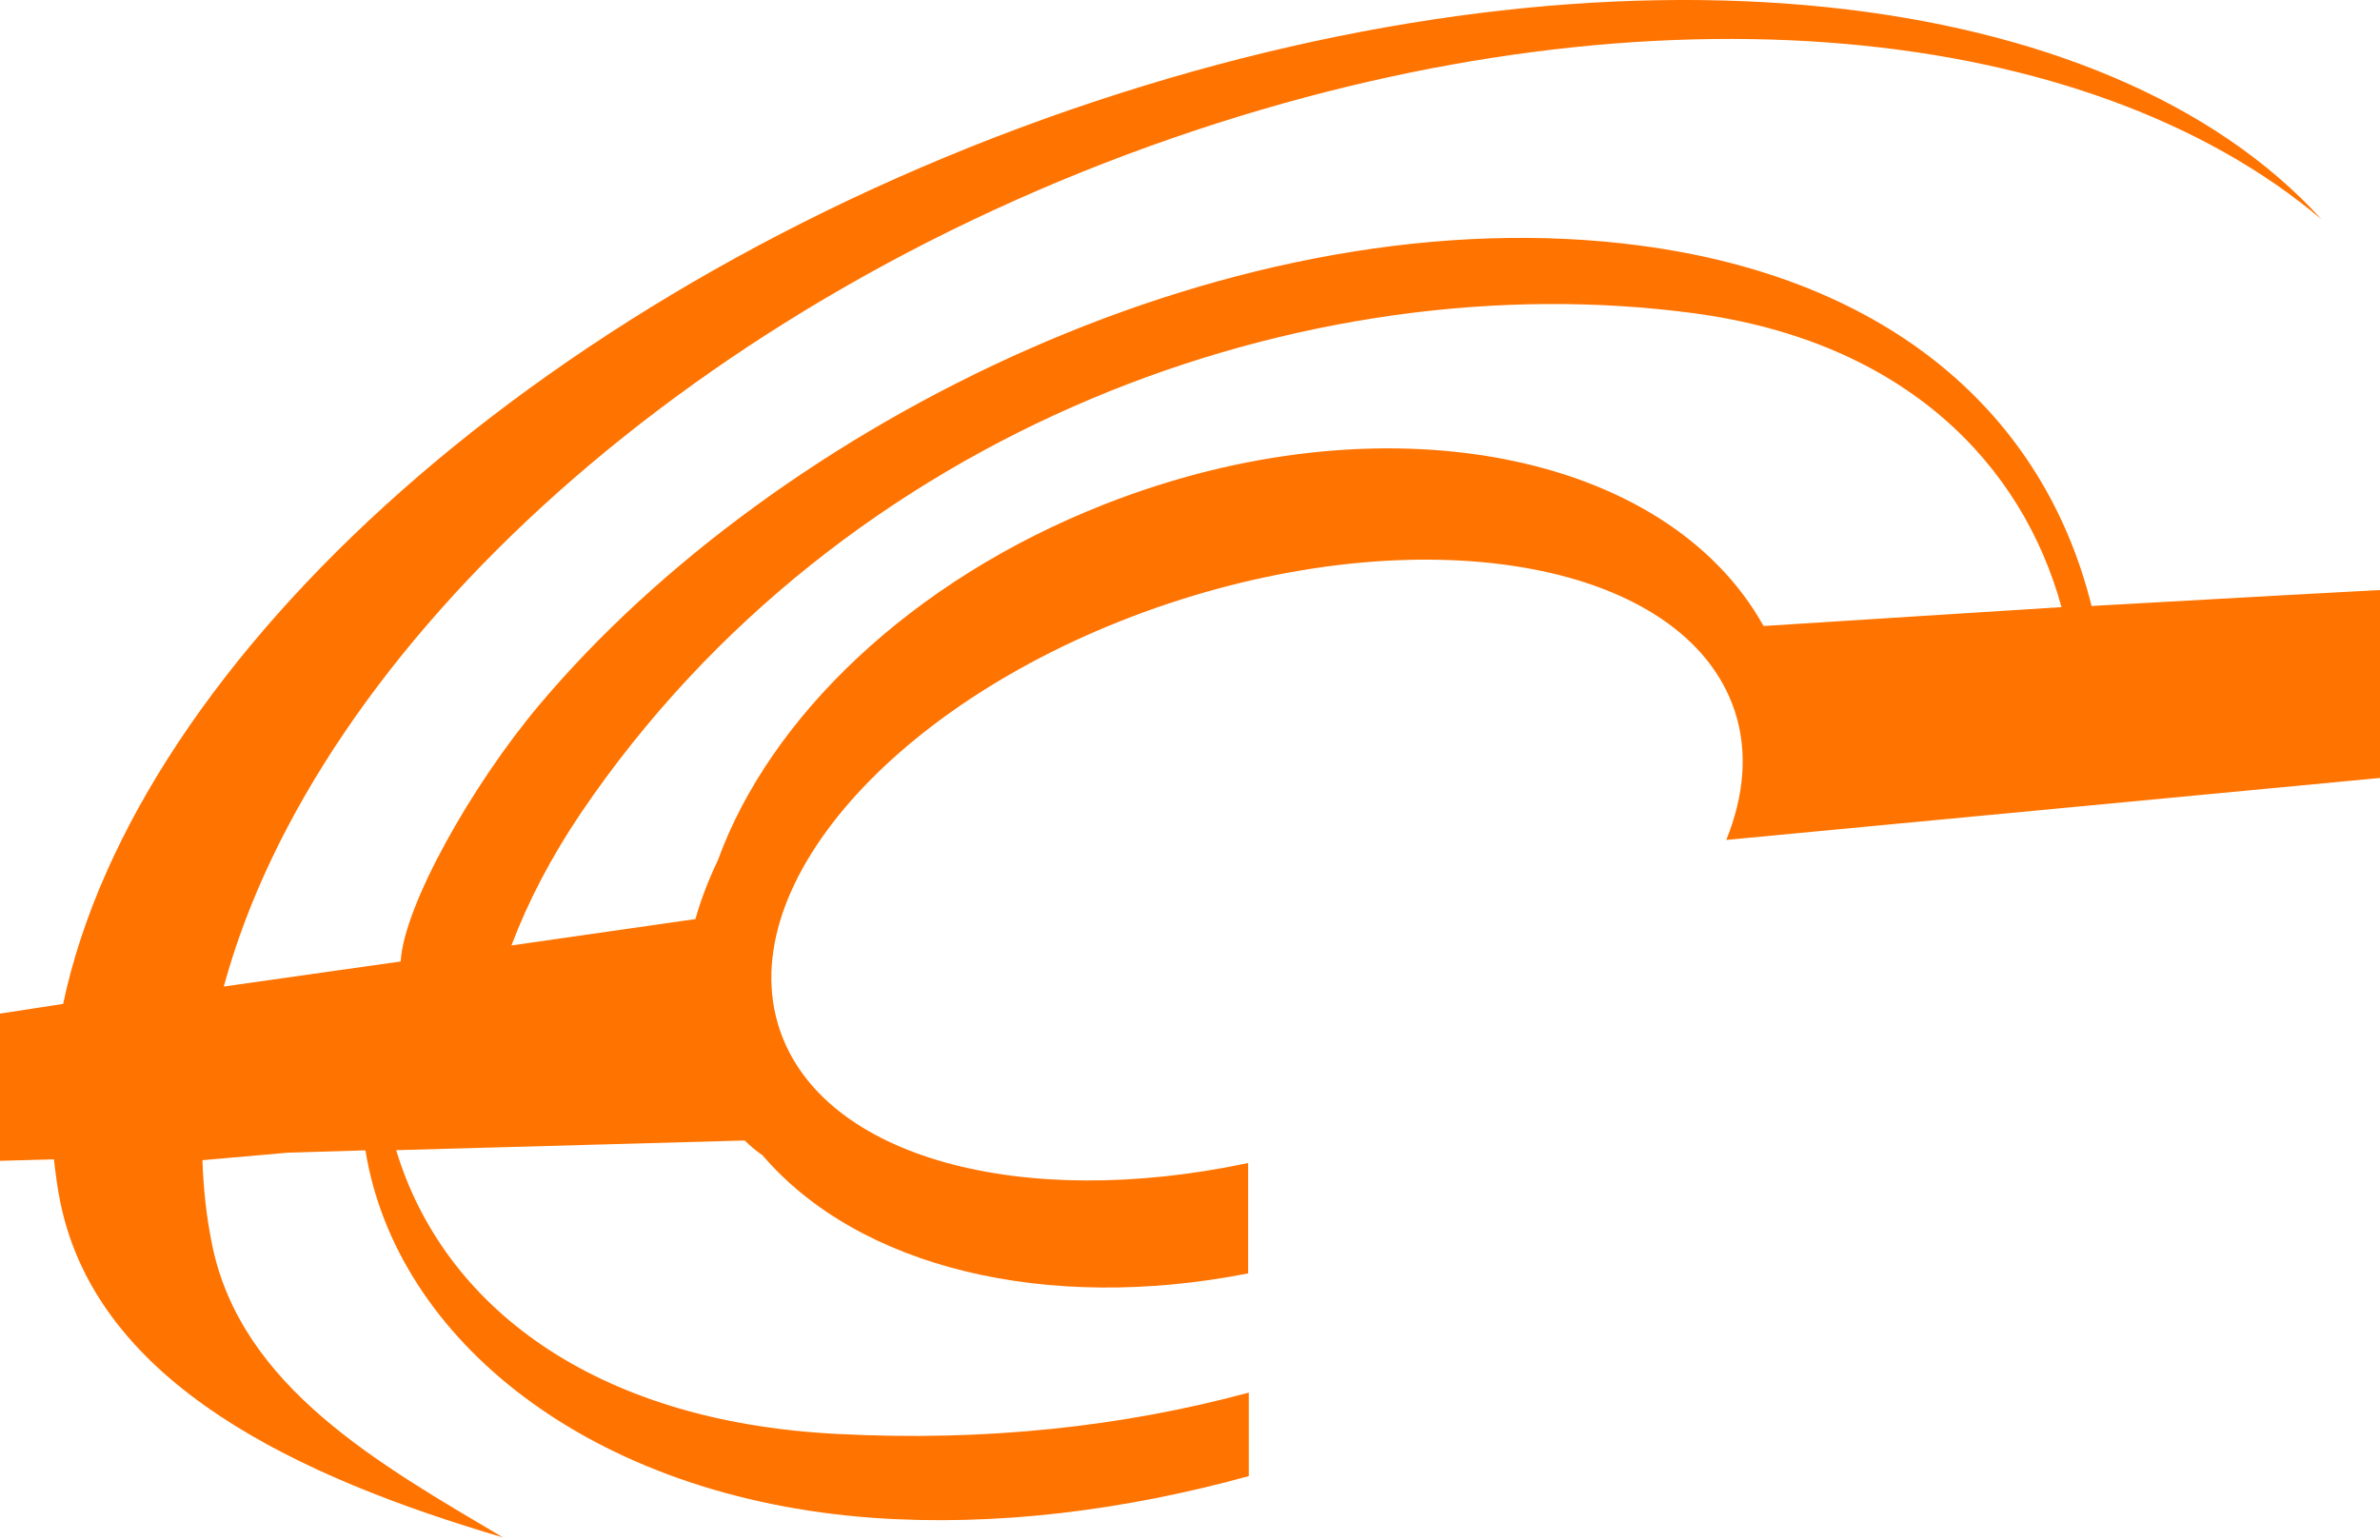 <svg xmlns="http://www.w3.org/2000/svg" version="1.2" viewBox="0 0 1425 922"><path fill="#ff7300" fill-rule="evenodd" d="m3564 269.1-1754 160-118.2 11.5-658.2 62.4c10.7-26.6 13.1-53 5-77.4-29.4-88.1-181.2-116.7-339.1-64.1-157.9 52.7-262.1 166.9-232.7 255 25.8 77.1 145.3 108.7 280.5 80v66.1c-120.8 23.8-233.1-3.4-290.7-70.7-3.9-2.7-7.5-5.7-10.7-8.9l-208.7 5.8c28.2 93.3 118.2 162.4 263.3 169.9 89.9 4.8 172.4-4.5 247.2-24.7v50c-74.8 20.6-151.5 30.2-224.9 25-169.6-12.3-285.8-107-304-220.1l-46.4 1.4-51.2 4.5c.6 17.2 2.4 34.3 5.9 51.1 17.5 84.9 100.5 131.2 174 174.8C180.2 885 58.8 829.5 36.2 720.4c-1.8-8.6-2.9-17.4-3.9-26.1l-746.5 20.3v-2l407.4-58.3 344.6-53.1C81.7 393.3 329.2 169 656 60.6c314.5-104.4 606.5-69.5 733.9 70.7C1251.1 14 992-13.7 716.5 77.8c-298.8 99.1-526.9 308.6-582.5 513l105.9-15c1.9-33.4 42.6-105.6 82.8-153.4C465.6 252.3 742.6 114.9 983 147.2c148.3 19.9 240.7 100.5 269.3 215.7l111-6.2 88.3-4.8 359.5-19.5 1711.6-63.2c0-.1 41.3-.1 41.3-.1zm-2329.7 94.5c-23.3-85.2-93.3-159-220-176-231.3-31-509.8 68.2-666.5 299.3-18 26.7-31.7 53.2-41.6 79.3l110.2-15.8c3.2-11.6 7.8-23.4 13.5-35.4 30.9-85.1 115.3-167.3 231.2-212.9 165.9-65.4 336.4-32.2 394.8 72.8z"/></svg>